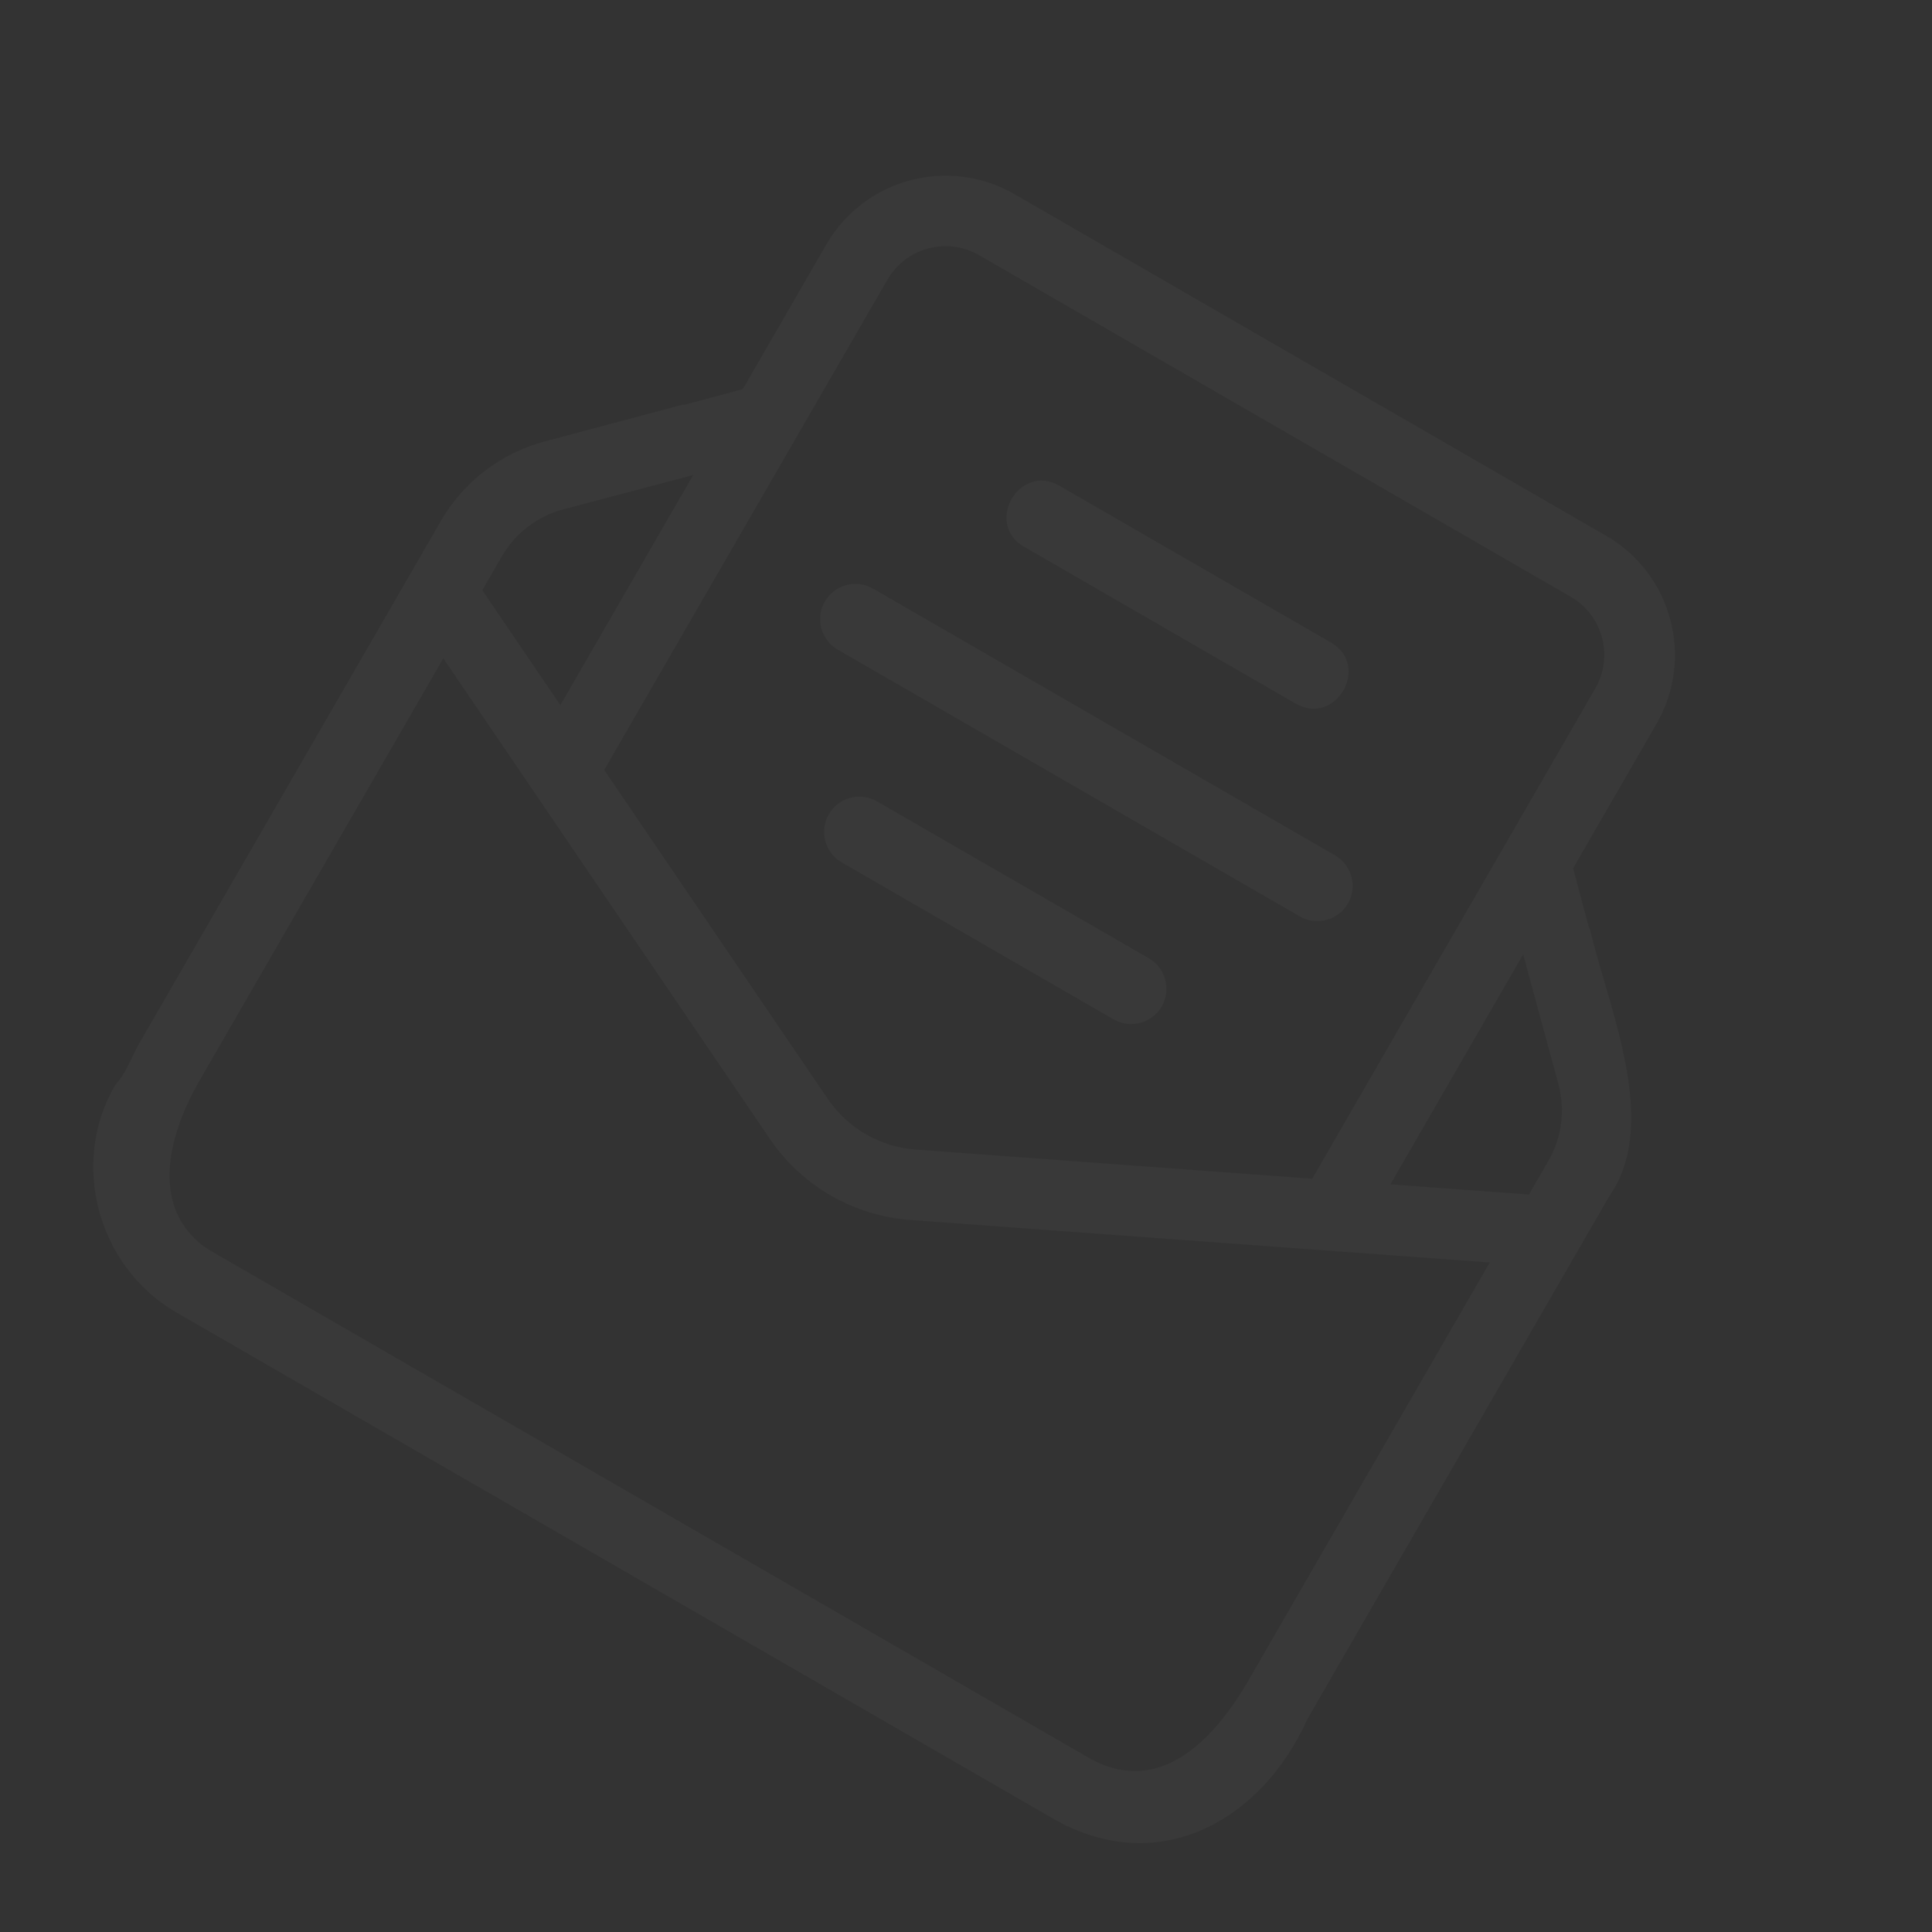 <svg width="386" height="386" viewBox="0 0 386 386" fill="none" xmlns="http://www.w3.org/2000/svg">
<rect x="0" y="0" width="386" height="386" fill="#333333" stroke="none"/>
<g opacity="0.03" clip-path="url(#clip0_645_2307)">
<path d="M261.248 343.4L321.522 239.002C331.855 224.243 321.145 200.882 317.644 185.558C317.57 185.385 317.488 185.207 317.389 185.041L314.293 173.488L330.973 144.597C338.55 131.436 334.028 114.611 320.871 107.026L202.655 38.773C189.502 31.201 172.703 35.696 165.099 48.83L148.404 77.745L136.851 80.841C136.666 80.842 136.476 80.852 136.289 80.874L108.911 88.169C100.081 90.493 92.556 96.273 88.018 104.189L27.744 208.587C26.184 211.365 25.24 214.39 23.05 216.717C13.835 232.415 19.564 253.203 35.284 262.247L211.047 363.724C231.94 375.179 252.204 363.538 261.248 343.4ZM304.318 190.69L311.354 216.562C312.768 221.763 312.039 227.31 309.33 231.964L305.468 238.654L277.799 236.622L304.318 190.69ZM177.306 55.877C181.012 49.477 189.197 47.291 195.607 50.981L313.823 119.233C320.224 122.939 322.423 131.121 318.733 137.53L262.171 235.499L183.062 229.681C175.879 229.191 169.328 225.409 165.312 219.433L120.72 153.832L177.306 55.877ZM100.24 111.213C102.916 106.54 107.356 103.135 112.566 101.76L138.49 94.917L111.957 140.873L96.363 117.927L100.24 111.213ZM249.065 336.366C240.079 351.459 229.528 357.575 218.152 351.549L42.308 250.026C40.971 249.222 39.67 248.318 38.632 247.166C31.908 240.43 32.271 229.051 40 215.663L88.57 131.538L153.687 227.371C160.115 236.93 170.589 242.978 182.082 243.764L297.634 252.241L249.065 336.366Z" fill="white"/>
<path d="M269.307 180.513C271.252 177.144 270.096 172.831 266.727 170.886L174.423 117.594C171.053 115.649 166.74 116.804 164.795 120.174C162.85 123.543 164.005 127.856 167.375 129.801L259.679 183.093C263.048 185.038 267.361 183.883 269.307 180.513Z" fill="white"/>
<path d="M232.105 201.082C234.05 197.713 232.894 193.4 229.525 191.455L175.218 160.101C171.849 158.155 167.536 159.311 165.591 162.68C163.645 166.05 164.801 170.363 168.17 172.308L222.477 203.662C225.846 205.607 230.16 204.452 232.105 201.082Z" fill="white"/>
<path d="M204.585 109.237C205.192 109.576 259.115 140.73 258.892 140.591C266.878 145.158 273.912 133.03 265.939 128.383L211.633 97.029C203.647 92.462 196.604 104.585 204.585 109.237Z" fill="white"/>
</g>
<defs>
<clipPath id="clip0_645_2307">
<rect width="281.918" height="281.918" fill="white" transform="translate(140.969 0.446) rotate(30)"/>
</clipPath>
</defs>
</svg>
